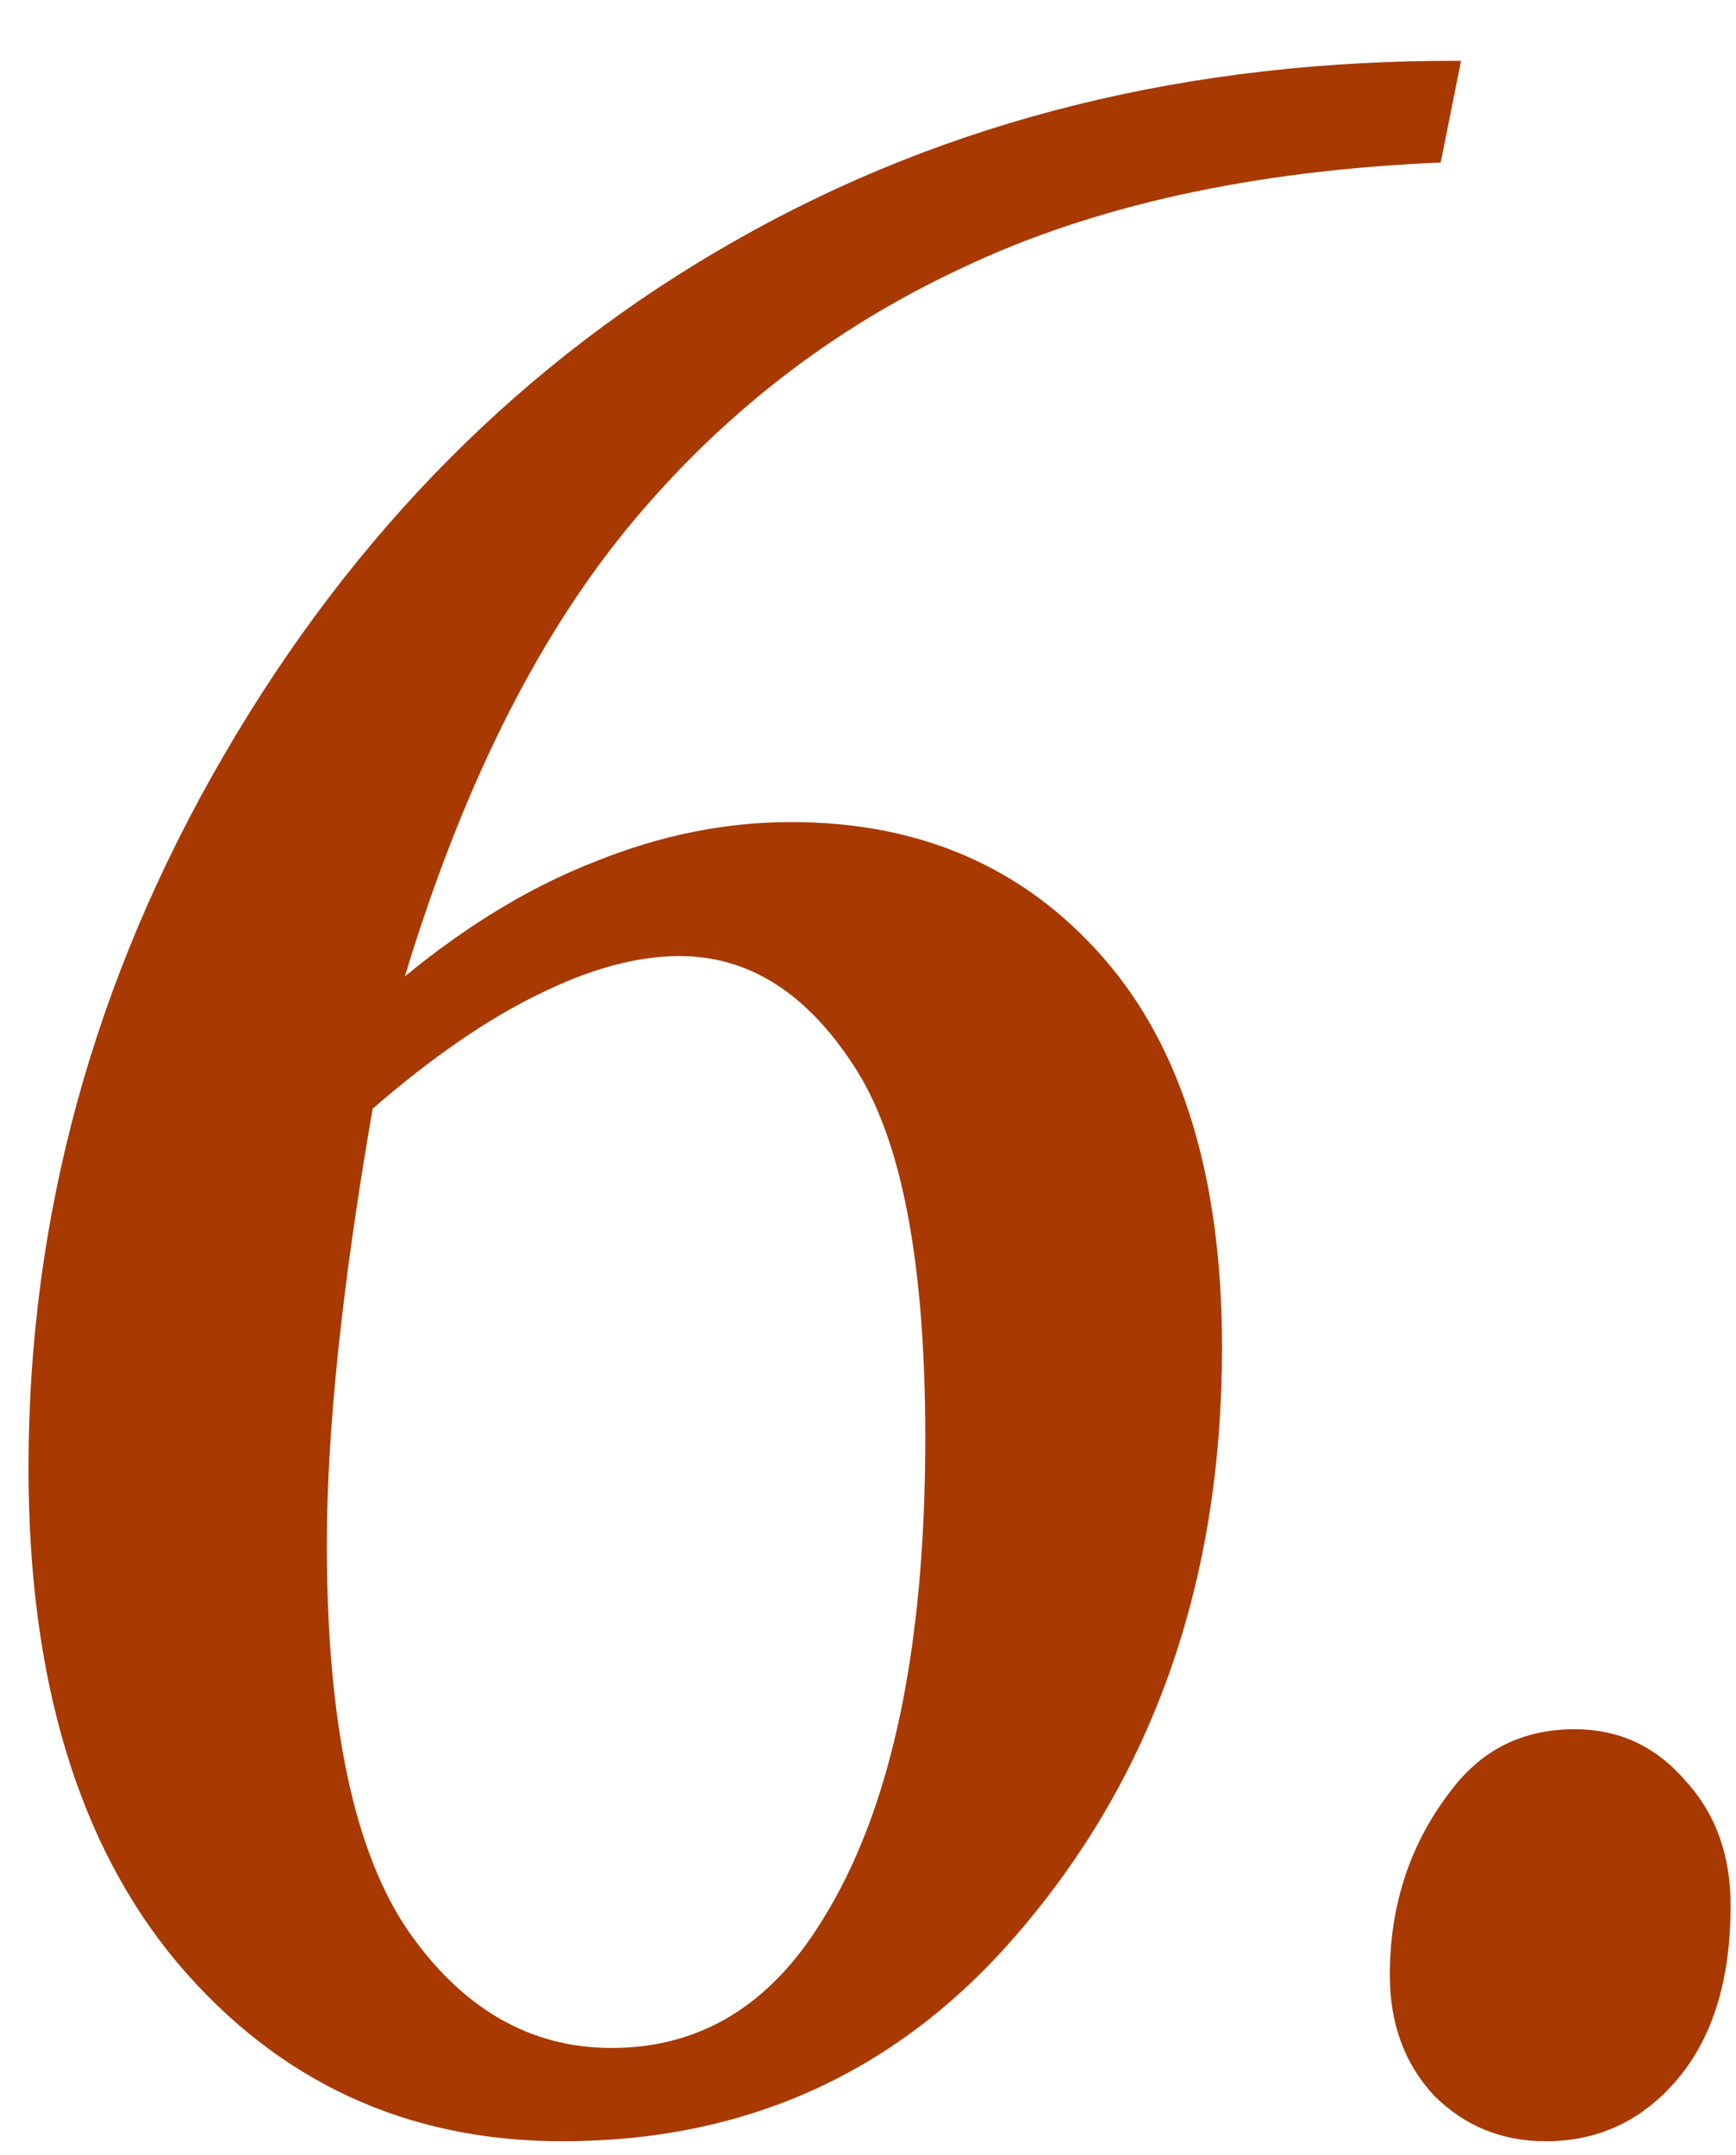 <svg width="29" height="36" viewBox="0 0 29 36" fill="none" xmlns="http://www.w3.org/2000/svg">
<path d="M24.407 1.016L24.067 2.715C20.933 2.847 18.271 3.432 16.081 4.471C13.89 5.49 12.021 6.944 10.473 8.832C8.944 10.701 7.707 13.193 6.763 16.309C7.82 15.44 8.887 14.798 9.963 14.383C11.04 13.949 12.125 13.731 13.22 13.731C15.373 13.731 17.11 14.487 18.431 15.997C19.753 17.508 20.414 19.679 20.414 22.511C20.414 26.4 19.271 29.666 16.987 32.31C15.004 34.613 12.474 35.765 9.397 35.765C6.792 35.765 4.649 34.773 2.968 32.791C1.307 30.809 0.476 28.052 0.476 24.521C0.476 20.33 1.562 16.365 3.733 12.627C5.904 8.889 8.755 6.019 12.286 4.018C15.835 1.997 19.875 0.997 24.407 1.016ZM6.225 18.518C5.715 21.463 5.46 23.889 5.46 25.796C5.46 28.779 5.914 30.931 6.82 32.253C7.726 33.556 8.859 34.207 10.218 34.207C11.691 34.207 12.861 33.499 13.73 32.083C14.882 30.252 15.457 27.561 15.457 24.012C15.457 21.085 15.061 19.018 14.268 17.81C13.475 16.582 12.503 15.969 11.351 15.969C10.634 15.969 9.841 16.186 8.972 16.62C8.123 17.035 7.207 17.668 6.225 18.518ZM26.304 28.883C27.041 28.883 27.654 29.166 28.145 29.732C28.655 30.28 28.91 30.979 28.91 31.828C28.91 33.055 28.617 34.018 28.032 34.717C27.447 35.415 26.71 35.765 25.823 35.765C25.086 35.765 24.463 35.51 23.954 35C23.463 34.471 23.217 33.801 23.217 32.989C23.217 31.8 23.567 30.761 24.265 29.874C24.775 29.213 25.455 28.883 26.304 28.883Z" fill="#A83900"/>
</svg>

